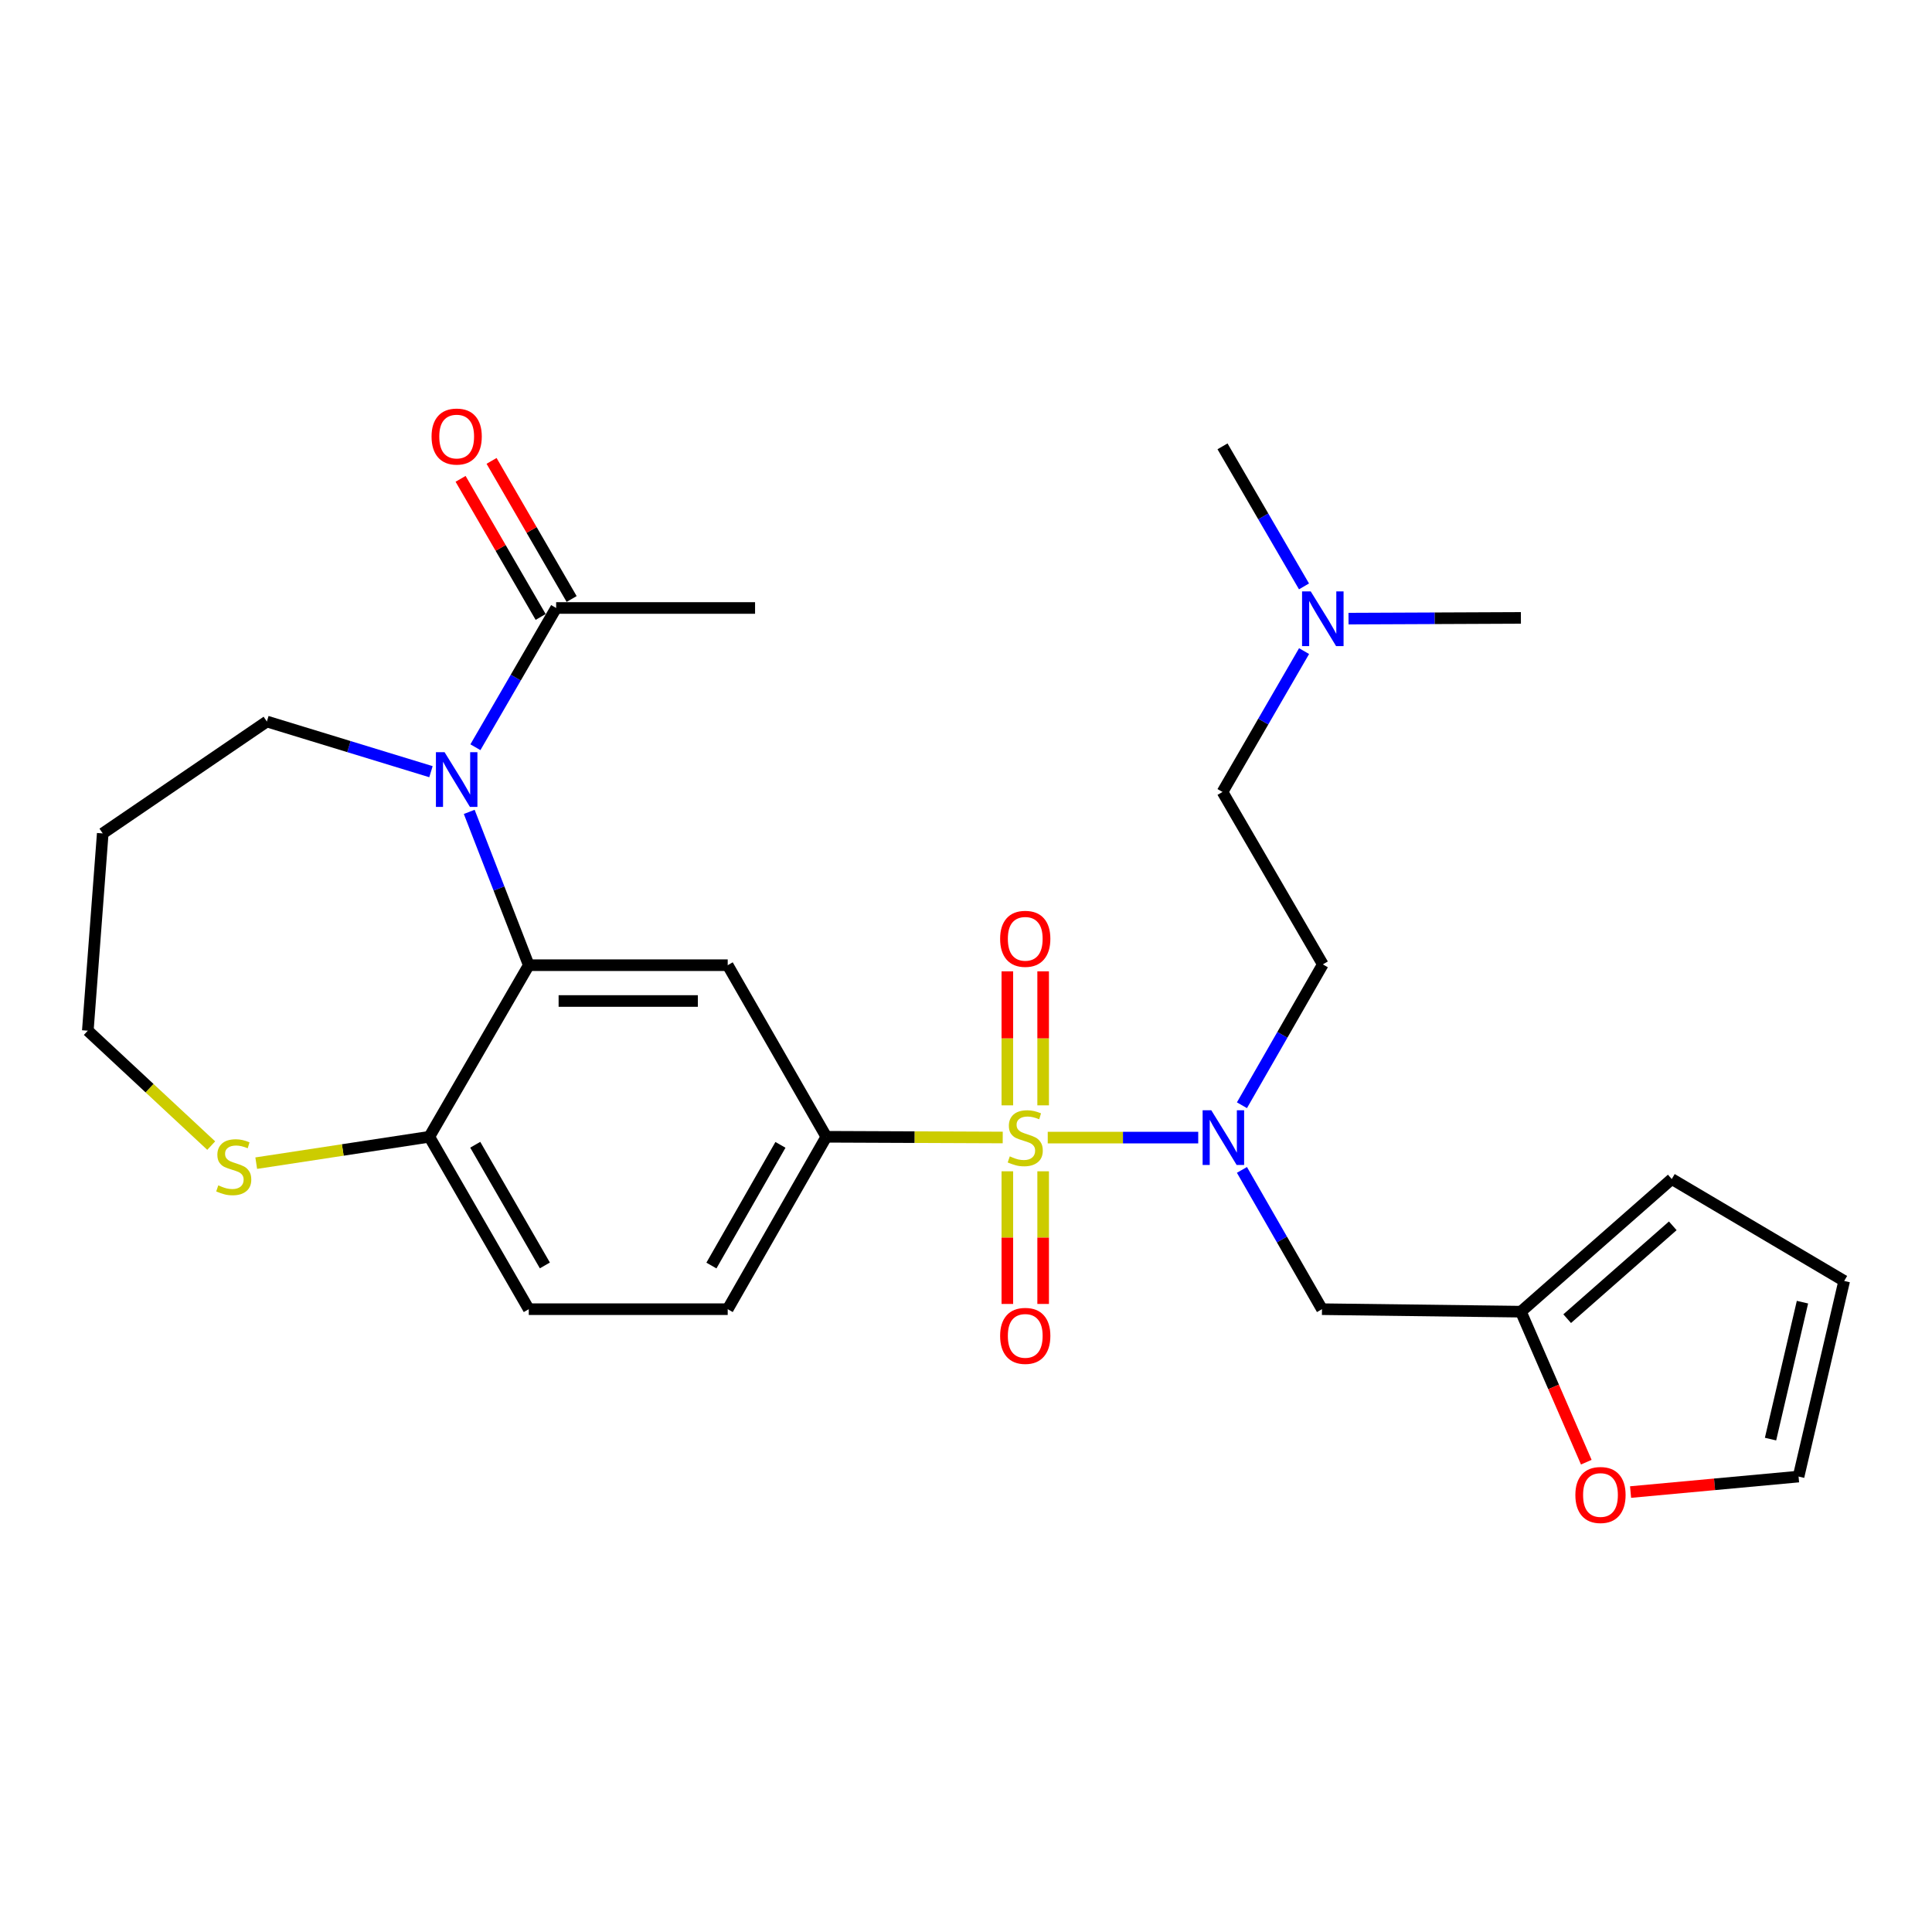 <?xml version='1.0' encoding='iso-8859-1'?>
<svg version='1.1' baseProfile='full'
              xmlns='http://www.w3.org/2000/svg'
                      xmlns:rdkit='http://www.rdkit.org/xml'
                      xmlns:xlink='http://www.w3.org/1999/xlink'
                  xml:space='preserve'
width='1000px' height='1000px' viewBox='0 0 1000 1000'>
<!-- END OF HEADER -->
<rect style='opacity:1.0;fill:#FFFFFF;stroke:none' width='1000' height='1000' x='0' y='0'> </rect>
<path class='bond-2' d='M 542.309,588.819 L 581.255,588.819' style='fill:none;fill-rule:evenodd;stroke:#CCCC00;stroke-width:6px;stroke-linecap:butt;stroke-linejoin:miter;stroke-opacity:1' />
<path class='bond-2' d='M 581.255,588.819 L 620.201,588.819' style='fill:none;fill-rule:evenodd;stroke:#0000FF;stroke-width:6px;stroke-linecap:butt;stroke-linejoin:miter;stroke-opacity:1' />
<path class='bond-3' d='M 519.011,588.771 L 473.357,588.584' style='fill:none;fill-rule:evenodd;stroke:#CCCC00;stroke-width:6px;stroke-linecap:butt;stroke-linejoin:miter;stroke-opacity:1' />
<path class='bond-3' d='M 473.357,588.584 L 427.704,588.396' style='fill:none;fill-rule:evenodd;stroke:#000000;stroke-width:6px;stroke-linecap:butt;stroke-linejoin:miter;stroke-opacity:1' />
<path class='bond-8' d='M 521.397,606.262 L 521.397,640.591' style='fill:none;fill-rule:evenodd;stroke:#CCCC00;stroke-width:6px;stroke-linecap:butt;stroke-linejoin:miter;stroke-opacity:1' />
<path class='bond-8' d='M 521.397,640.591 L 521.397,674.92' style='fill:none;fill-rule:evenodd;stroke:#FF0000;stroke-width:6px;stroke-linecap:butt;stroke-linejoin:miter;stroke-opacity:1' />
<path class='bond-8' d='M 539.932,606.262 L 539.932,640.591' style='fill:none;fill-rule:evenodd;stroke:#CCCC00;stroke-width:6px;stroke-linecap:butt;stroke-linejoin:miter;stroke-opacity:1' />
<path class='bond-8' d='M 539.932,640.591 L 539.932,674.92' style='fill:none;fill-rule:evenodd;stroke:#FF0000;stroke-width:6px;stroke-linecap:butt;stroke-linejoin:miter;stroke-opacity:1' />
<path class='bond-9' d='M 539.932,572.124 L 539.932,537.444' style='fill:none;fill-rule:evenodd;stroke:#CCCC00;stroke-width:6px;stroke-linecap:butt;stroke-linejoin:miter;stroke-opacity:1' />
<path class='bond-9' d='M 539.932,537.444 L 539.932,502.764' style='fill:none;fill-rule:evenodd;stroke:#FF0000;stroke-width:6px;stroke-linecap:butt;stroke-linejoin:miter;stroke-opacity:1' />
<path class='bond-9' d='M 521.397,572.124 L 521.397,537.444' style='fill:none;fill-rule:evenodd;stroke:#CCCC00;stroke-width:6px;stroke-linecap:butt;stroke-linejoin:miter;stroke-opacity:1' />
<path class='bond-9' d='M 521.397,537.444 L 521.397,502.764' style='fill:none;fill-rule:evenodd;stroke:#FF0000;stroke-width:6px;stroke-linecap:butt;stroke-linejoin:miter;stroke-opacity:1' />
<path class='bond-0' d='M 242.873,420.228 L 258.282,459.906' style='fill:none;fill-rule:evenodd;stroke:#0000FF;stroke-width:6px;stroke-linecap:butt;stroke-linejoin:miter;stroke-opacity:1' />
<path class='bond-0' d='M 258.282,459.906 L 273.69,499.584' style='fill:none;fill-rule:evenodd;stroke:#000000;stroke-width:6px;stroke-linecap:butt;stroke-linejoin:miter;stroke-opacity:1' />
<path class='bond-5' d='M 246.071,386.765 L 266.965,350.727' style='fill:none;fill-rule:evenodd;stroke:#0000FF;stroke-width:6px;stroke-linecap:butt;stroke-linejoin:miter;stroke-opacity:1' />
<path class='bond-5' d='M 266.965,350.727 L 287.859,314.689' style='fill:none;fill-rule:evenodd;stroke:#000000;stroke-width:6px;stroke-linecap:butt;stroke-linejoin:miter;stroke-opacity:1' />
<path class='bond-20' d='M 223.065,399.422 L 180.597,386.438' style='fill:none;fill-rule:evenodd;stroke:#0000FF;stroke-width:6px;stroke-linecap:butt;stroke-linejoin:miter;stroke-opacity:1' />
<path class='bond-20' d='M 180.597,386.438 L 138.129,373.454' style='fill:none;fill-rule:evenodd;stroke:#000000;stroke-width:6px;stroke-linecap:butt;stroke-linejoin:miter;stroke-opacity:1' />
<path class='bond-1' d='M 273.69,499.584 L 376.661,499.584' style='fill:none;fill-rule:evenodd;stroke:#000000;stroke-width:6px;stroke-linecap:butt;stroke-linejoin:miter;stroke-opacity:1' />
<path class='bond-1' d='M 289.136,518.119 L 361.216,518.119' style='fill:none;fill-rule:evenodd;stroke:#000000;stroke-width:6px;stroke-linecap:butt;stroke-linejoin:miter;stroke-opacity:1' />
<path class='bond-28' d='M 273.69,499.584 L 222.215,588.396' style='fill:none;fill-rule:evenodd;stroke:#000000;stroke-width:6px;stroke-linecap:butt;stroke-linejoin:miter;stroke-opacity:1' />
<path class='bond-6' d='M 642.824,605.539 L 663.54,641.585' style='fill:none;fill-rule:evenodd;stroke:#0000FF;stroke-width:6px;stroke-linecap:butt;stroke-linejoin:miter;stroke-opacity:1' />
<path class='bond-6' d='M 663.54,641.585 L 684.257,677.631' style='fill:none;fill-rule:evenodd;stroke:#000000;stroke-width:6px;stroke-linecap:butt;stroke-linejoin:miter;stroke-opacity:1' />
<path class='bond-11' d='M 642.827,572.074 L 663.758,535.618' style='fill:none;fill-rule:evenodd;stroke:#0000FF;stroke-width:6px;stroke-linecap:butt;stroke-linejoin:miter;stroke-opacity:1' />
<path class='bond-11' d='M 663.758,535.618 L 684.689,499.162' style='fill:none;fill-rule:evenodd;stroke:#000000;stroke-width:6px;stroke-linecap:butt;stroke-linejoin:miter;stroke-opacity:1' />
<path class='bond-4' d='M 427.704,588.396 L 376.661,499.584' style='fill:none;fill-rule:evenodd;stroke:#000000;stroke-width:6px;stroke-linecap:butt;stroke-linejoin:miter;stroke-opacity:1' />
<path class='bond-14' d='M 427.704,588.396 L 376.661,677.631' style='fill:none;fill-rule:evenodd;stroke:#000000;stroke-width:6px;stroke-linecap:butt;stroke-linejoin:miter;stroke-opacity:1' />
<path class='bond-14' d='M 403.959,592.579 L 368.229,655.043' style='fill:none;fill-rule:evenodd;stroke:#000000;stroke-width:6px;stroke-linecap:butt;stroke-linejoin:miter;stroke-opacity:1' />
<path class='bond-15' d='M 295.876,310.041 L 275.156,274.298' style='fill:none;fill-rule:evenodd;stroke:#000000;stroke-width:6px;stroke-linecap:butt;stroke-linejoin:miter;stroke-opacity:1' />
<path class='bond-15' d='M 275.156,274.298 L 254.435,238.555' style='fill:none;fill-rule:evenodd;stroke:#FF0000;stroke-width:6px;stroke-linecap:butt;stroke-linejoin:miter;stroke-opacity:1' />
<path class='bond-15' d='M 279.841,319.337 L 259.121,283.594' style='fill:none;fill-rule:evenodd;stroke:#000000;stroke-width:6px;stroke-linecap:butt;stroke-linejoin:miter;stroke-opacity:1' />
<path class='bond-15' d='M 259.121,283.594 L 238.4,247.851' style='fill:none;fill-rule:evenodd;stroke:#FF0000;stroke-width:6px;stroke-linecap:butt;stroke-linejoin:miter;stroke-opacity:1' />
<path class='bond-25' d='M 287.859,314.689 L 390.82,314.689' style='fill:none;fill-rule:evenodd;stroke:#000000;stroke-width:6px;stroke-linecap:butt;stroke-linejoin:miter;stroke-opacity:1' />
<path class='bond-10' d='M 684.257,677.631 L 787.217,678.918' style='fill:none;fill-rule:evenodd;stroke:#000000;stroke-width:6px;stroke-linecap:butt;stroke-linejoin:miter;stroke-opacity:1' />
<path class='bond-7' d='M 222.215,588.396 L 273.69,677.631' style='fill:none;fill-rule:evenodd;stroke:#000000;stroke-width:6px;stroke-linecap:butt;stroke-linejoin:miter;stroke-opacity:1' />
<path class='bond-7' d='M 245.991,592.52 L 282.024,654.985' style='fill:none;fill-rule:evenodd;stroke:#000000;stroke-width:6px;stroke-linecap:butt;stroke-linejoin:miter;stroke-opacity:1' />
<path class='bond-12' d='M 222.215,588.396 L 177.419,595.222' style='fill:none;fill-rule:evenodd;stroke:#000000;stroke-width:6px;stroke-linecap:butt;stroke-linejoin:miter;stroke-opacity:1' />
<path class='bond-12' d='M 177.419,595.222 L 132.624,602.048' style='fill:none;fill-rule:evenodd;stroke:#CCCC00;stroke-width:6px;stroke-linecap:butt;stroke-linejoin:miter;stroke-opacity:1' />
<path class='bond-13' d='M 787.217,678.918 L 804.14,717.869' style='fill:none;fill-rule:evenodd;stroke:#000000;stroke-width:6px;stroke-linecap:butt;stroke-linejoin:miter;stroke-opacity:1' />
<path class='bond-13' d='M 804.14,717.869 L 821.062,756.82' style='fill:none;fill-rule:evenodd;stroke:#FF0000;stroke-width:6px;stroke-linecap:butt;stroke-linejoin:miter;stroke-opacity:1' />
<path class='bond-16' d='M 787.217,678.918 L 865.3,610.267' style='fill:none;fill-rule:evenodd;stroke:#000000;stroke-width:6px;stroke-linecap:butt;stroke-linejoin:miter;stroke-opacity:1' />
<path class='bond-16' d='M 811.168,682.54 L 865.826,634.485' style='fill:none;fill-rule:evenodd;stroke:#000000;stroke-width:6px;stroke-linecap:butt;stroke-linejoin:miter;stroke-opacity:1' />
<path class='bond-21' d='M 684.689,499.162 L 632.771,409.917' style='fill:none;fill-rule:evenodd;stroke:#000000;stroke-width:6px;stroke-linecap:butt;stroke-linejoin:miter;stroke-opacity:1' />
<path class='bond-24' d='M 109.324,592.962 L 77.389,563.222' style='fill:none;fill-rule:evenodd;stroke:#CCCC00;stroke-width:6px;stroke-linecap:butt;stroke-linejoin:miter;stroke-opacity:1' />
<path class='bond-24' d='M 77.389,563.222 L 45.455,533.482' style='fill:none;fill-rule:evenodd;stroke:#000000;stroke-width:6px;stroke-linecap:butt;stroke-linejoin:miter;stroke-opacity:1' />
<path class='bond-17' d='M 843.98,772.288 L 887.457,768.279' style='fill:none;fill-rule:evenodd;stroke:#FF0000;stroke-width:6px;stroke-linecap:butt;stroke-linejoin:miter;stroke-opacity:1' />
<path class='bond-17' d='M 887.457,768.279 L 930.934,764.271' style='fill:none;fill-rule:evenodd;stroke:#000000;stroke-width:6px;stroke-linecap:butt;stroke-linejoin:miter;stroke-opacity:1' />
<path class='bond-19' d='M 376.661,677.631 L 273.69,677.631' style='fill:none;fill-rule:evenodd;stroke:#000000;stroke-width:6px;stroke-linecap:butt;stroke-linejoin:miter;stroke-opacity:1' />
<path class='bond-18' d='M 865.3,610.267 L 954.545,663.02' style='fill:none;fill-rule:evenodd;stroke:#000000;stroke-width:6px;stroke-linecap:butt;stroke-linejoin:miter;stroke-opacity:1' />
<path class='bond-29' d='M 930.934,764.271 L 954.545,663.02' style='fill:none;fill-rule:evenodd;stroke:#000000;stroke-width:6px;stroke-linecap:butt;stroke-linejoin:miter;stroke-opacity:1' />
<path class='bond-29' d='M 916.425,744.874 L 932.953,673.998' style='fill:none;fill-rule:evenodd;stroke:#000000;stroke-width:6px;stroke-linecap:butt;stroke-linejoin:miter;stroke-opacity:1' />
<path class='bond-23' d='M 138.129,373.454 L 53.177,431.376' style='fill:none;fill-rule:evenodd;stroke:#000000;stroke-width:6px;stroke-linecap:butt;stroke-linejoin:miter;stroke-opacity:1' />
<path class='bond-22' d='M 632.771,409.917 L 653.88,373.463' style='fill:none;fill-rule:evenodd;stroke:#000000;stroke-width:6px;stroke-linecap:butt;stroke-linejoin:miter;stroke-opacity:1' />
<path class='bond-22' d='M 653.88,373.463 L 674.989,337.01' style='fill:none;fill-rule:evenodd;stroke:#0000FF;stroke-width:6px;stroke-linecap:butt;stroke-linejoin:miter;stroke-opacity:1' />
<path class='bond-26' d='M 674.949,303.519 L 653.86,267.272' style='fill:none;fill-rule:evenodd;stroke:#0000FF;stroke-width:6px;stroke-linecap:butt;stroke-linejoin:miter;stroke-opacity:1' />
<path class='bond-26' d='M 653.86,267.272 L 632.771,231.025' style='fill:none;fill-rule:evenodd;stroke:#000000;stroke-width:6px;stroke-linecap:butt;stroke-linejoin:miter;stroke-opacity:1' />
<path class='bond-27' d='M 697.992,320.203 L 742.605,320.015' style='fill:none;fill-rule:evenodd;stroke:#0000FF;stroke-width:6px;stroke-linecap:butt;stroke-linejoin:miter;stroke-opacity:1' />
<path class='bond-27' d='M 742.605,320.015 L 787.217,319.827' style='fill:none;fill-rule:evenodd;stroke:#000000;stroke-width:6px;stroke-linecap:butt;stroke-linejoin:miter;stroke-opacity:1' />
<path class='bond-30' d='M 53.177,431.376 L 45.455,533.482' style='fill:none;fill-rule:evenodd;stroke:#000000;stroke-width:6px;stroke-linecap:butt;stroke-linejoin:miter;stroke-opacity:1' />
<path  class='atom-0' d='M 522.665 598.539
Q 522.985 598.659, 524.305 599.219
Q 525.625 599.779, 527.065 600.139
Q 528.545 600.459, 529.985 600.459
Q 532.665 600.459, 534.225 599.179
Q 535.785 597.859, 535.785 595.579
Q 535.785 594.019, 534.985 593.059
Q 534.225 592.099, 533.025 591.579
Q 531.825 591.059, 529.825 590.459
Q 527.305 589.699, 525.785 588.979
Q 524.305 588.259, 523.225 586.739
Q 522.185 585.219, 522.185 582.659
Q 522.185 579.099, 524.585 576.899
Q 527.025 574.699, 531.825 574.699
Q 535.105 574.699, 538.825 576.259
L 537.905 579.339
Q 534.505 577.939, 531.945 577.939
Q 529.185 577.939, 527.665 579.099
Q 526.145 580.219, 526.185 582.179
Q 526.185 583.699, 526.945 584.619
Q 527.745 585.539, 528.865 586.059
Q 530.025 586.579, 531.945 587.179
Q 534.505 587.979, 536.025 588.779
Q 537.545 589.579, 538.625 591.219
Q 539.745 592.819, 539.745 595.579
Q 539.745 599.499, 537.105 601.619
Q 534.505 603.699, 530.145 603.699
Q 527.625 603.699, 525.705 603.139
Q 523.825 602.619, 521.585 601.699
L 522.665 598.539
' fill='#CCCC00'/>
<path  class='atom-1' d='M 230.113 389.331
L 239.393 404.331
Q 240.313 405.811, 241.793 408.491
Q 243.273 411.171, 243.353 411.331
L 243.353 389.331
L 247.113 389.331
L 247.113 417.651
L 243.233 417.651
L 233.273 401.251
Q 232.113 399.331, 230.873 397.131
Q 229.673 394.931, 229.313 394.251
L 229.313 417.651
L 225.633 417.651
L 225.633 389.331
L 230.113 389.331
' fill='#0000FF'/>
<path  class='atom-3' d='M 626.954 574.659
L 636.234 589.659
Q 637.154 591.139, 638.634 593.819
Q 640.114 596.499, 640.194 596.659
L 640.194 574.659
L 643.954 574.659
L 643.954 602.979
L 640.074 602.979
L 630.114 586.579
Q 628.954 584.659, 627.714 582.459
Q 626.514 580.259, 626.154 579.579
L 626.154 602.979
L 622.474 602.979
L 622.474 574.659
L 626.954 574.659
' fill='#0000FF'/>
<path  class='atom-9' d='M 517.665 691.447
Q 517.665 684.647, 521.025 680.847
Q 524.385 677.047, 530.665 677.047
Q 536.945 677.047, 540.305 680.847
Q 543.665 684.647, 543.665 691.447
Q 543.665 698.327, 540.265 702.247
Q 536.865 706.127, 530.665 706.127
Q 524.425 706.127, 521.025 702.247
Q 517.665 698.367, 517.665 691.447
M 530.665 702.927
Q 534.985 702.927, 537.305 700.047
Q 539.665 697.127, 539.665 691.447
Q 539.665 685.887, 537.305 683.087
Q 534.985 680.247, 530.665 680.247
Q 526.345 680.247, 523.985 683.047
Q 521.665 685.847, 521.665 691.447
Q 521.665 697.167, 523.985 700.047
Q 526.345 702.927, 530.665 702.927
' fill='#FF0000'/>
<path  class='atom-10' d='M 517.665 485.927
Q 517.665 479.127, 521.025 475.327
Q 524.385 471.527, 530.665 471.527
Q 536.945 471.527, 540.305 475.327
Q 543.665 479.127, 543.665 485.927
Q 543.665 492.807, 540.265 496.727
Q 536.865 500.607, 530.665 500.607
Q 524.425 500.607, 521.025 496.727
Q 517.665 492.847, 517.665 485.927
M 530.665 497.407
Q 534.985 497.407, 537.305 494.527
Q 539.665 491.607, 539.665 485.927
Q 539.665 480.367, 537.305 477.567
Q 534.985 474.727, 530.665 474.727
Q 526.345 474.727, 523.985 477.527
Q 521.665 480.327, 521.665 485.927
Q 521.665 491.647, 523.985 494.527
Q 526.345 497.407, 530.665 497.407
' fill='#FF0000'/>
<path  class='atom-13' d='M 112.984 613.541
Q 113.304 613.661, 114.624 614.221
Q 115.944 614.781, 117.384 615.141
Q 118.864 615.461, 120.304 615.461
Q 122.984 615.461, 124.544 614.181
Q 126.104 612.861, 126.104 610.581
Q 126.104 609.021, 125.304 608.061
Q 124.544 607.101, 123.344 606.581
Q 122.144 606.061, 120.144 605.461
Q 117.624 604.701, 116.104 603.981
Q 114.624 603.261, 113.544 601.741
Q 112.504 600.221, 112.504 597.661
Q 112.504 594.101, 114.904 591.901
Q 117.344 589.701, 122.144 589.701
Q 125.424 589.701, 129.144 591.261
L 128.224 594.341
Q 124.824 592.941, 122.264 592.941
Q 119.504 592.941, 117.984 594.101
Q 116.464 595.221, 116.504 597.181
Q 116.504 598.701, 117.264 599.621
Q 118.064 600.541, 119.184 601.061
Q 120.344 601.581, 122.264 602.181
Q 124.824 602.981, 126.344 603.781
Q 127.864 604.581, 128.944 606.221
Q 130.064 607.821, 130.064 610.581
Q 130.064 614.501, 127.424 616.621
Q 124.824 618.701, 120.464 618.701
Q 117.944 618.701, 116.024 618.141
Q 114.144 617.621, 111.904 616.701
L 112.984 613.541
' fill='#CCCC00'/>
<path  class='atom-14' d='M 815.406 773.804
Q 815.406 767.004, 818.766 763.204
Q 822.126 759.404, 828.406 759.404
Q 834.686 759.404, 838.046 763.204
Q 841.406 767.004, 841.406 773.804
Q 841.406 780.684, 838.006 784.604
Q 834.606 788.484, 828.406 788.484
Q 822.166 788.484, 818.766 784.604
Q 815.406 780.724, 815.406 773.804
M 828.406 785.284
Q 832.726 785.284, 835.046 782.404
Q 837.406 779.484, 837.406 773.804
Q 837.406 768.244, 835.046 765.444
Q 832.726 762.604, 828.406 762.604
Q 824.086 762.604, 821.726 765.404
Q 819.406 768.204, 819.406 773.804
Q 819.406 779.524, 821.726 782.404
Q 824.086 785.284, 828.406 785.284
' fill='#FF0000'/>
<path  class='atom-16' d='M 223.373 225.956
Q 223.373 219.156, 226.733 215.356
Q 230.093 211.556, 236.373 211.556
Q 242.653 211.556, 246.013 215.356
Q 249.373 219.156, 249.373 225.956
Q 249.373 232.836, 245.973 236.756
Q 242.573 240.636, 236.373 240.636
Q 230.133 240.636, 226.733 236.756
Q 223.373 232.876, 223.373 225.956
M 236.373 237.436
Q 240.693 237.436, 243.013 234.556
Q 245.373 231.636, 245.373 225.956
Q 245.373 220.396, 243.013 217.596
Q 240.693 214.756, 236.373 214.756
Q 232.053 214.756, 229.693 217.556
Q 227.373 220.356, 227.373 225.956
Q 227.373 231.676, 229.693 234.556
Q 232.053 237.436, 236.373 237.436
' fill='#FF0000'/>
<path  class='atom-23' d='M 678.429 306.1
L 687.709 321.1
Q 688.629 322.58, 690.109 325.26
Q 691.589 327.94, 691.669 328.1
L 691.669 306.1
L 695.429 306.1
L 695.429 334.42
L 691.549 334.42
L 681.589 318.02
Q 680.429 316.1, 679.189 313.9
Q 677.989 311.7, 677.629 311.02
L 677.629 334.42
L 673.949 334.42
L 673.949 306.1
L 678.429 306.1
' fill='#0000FF'/>
</svg>
